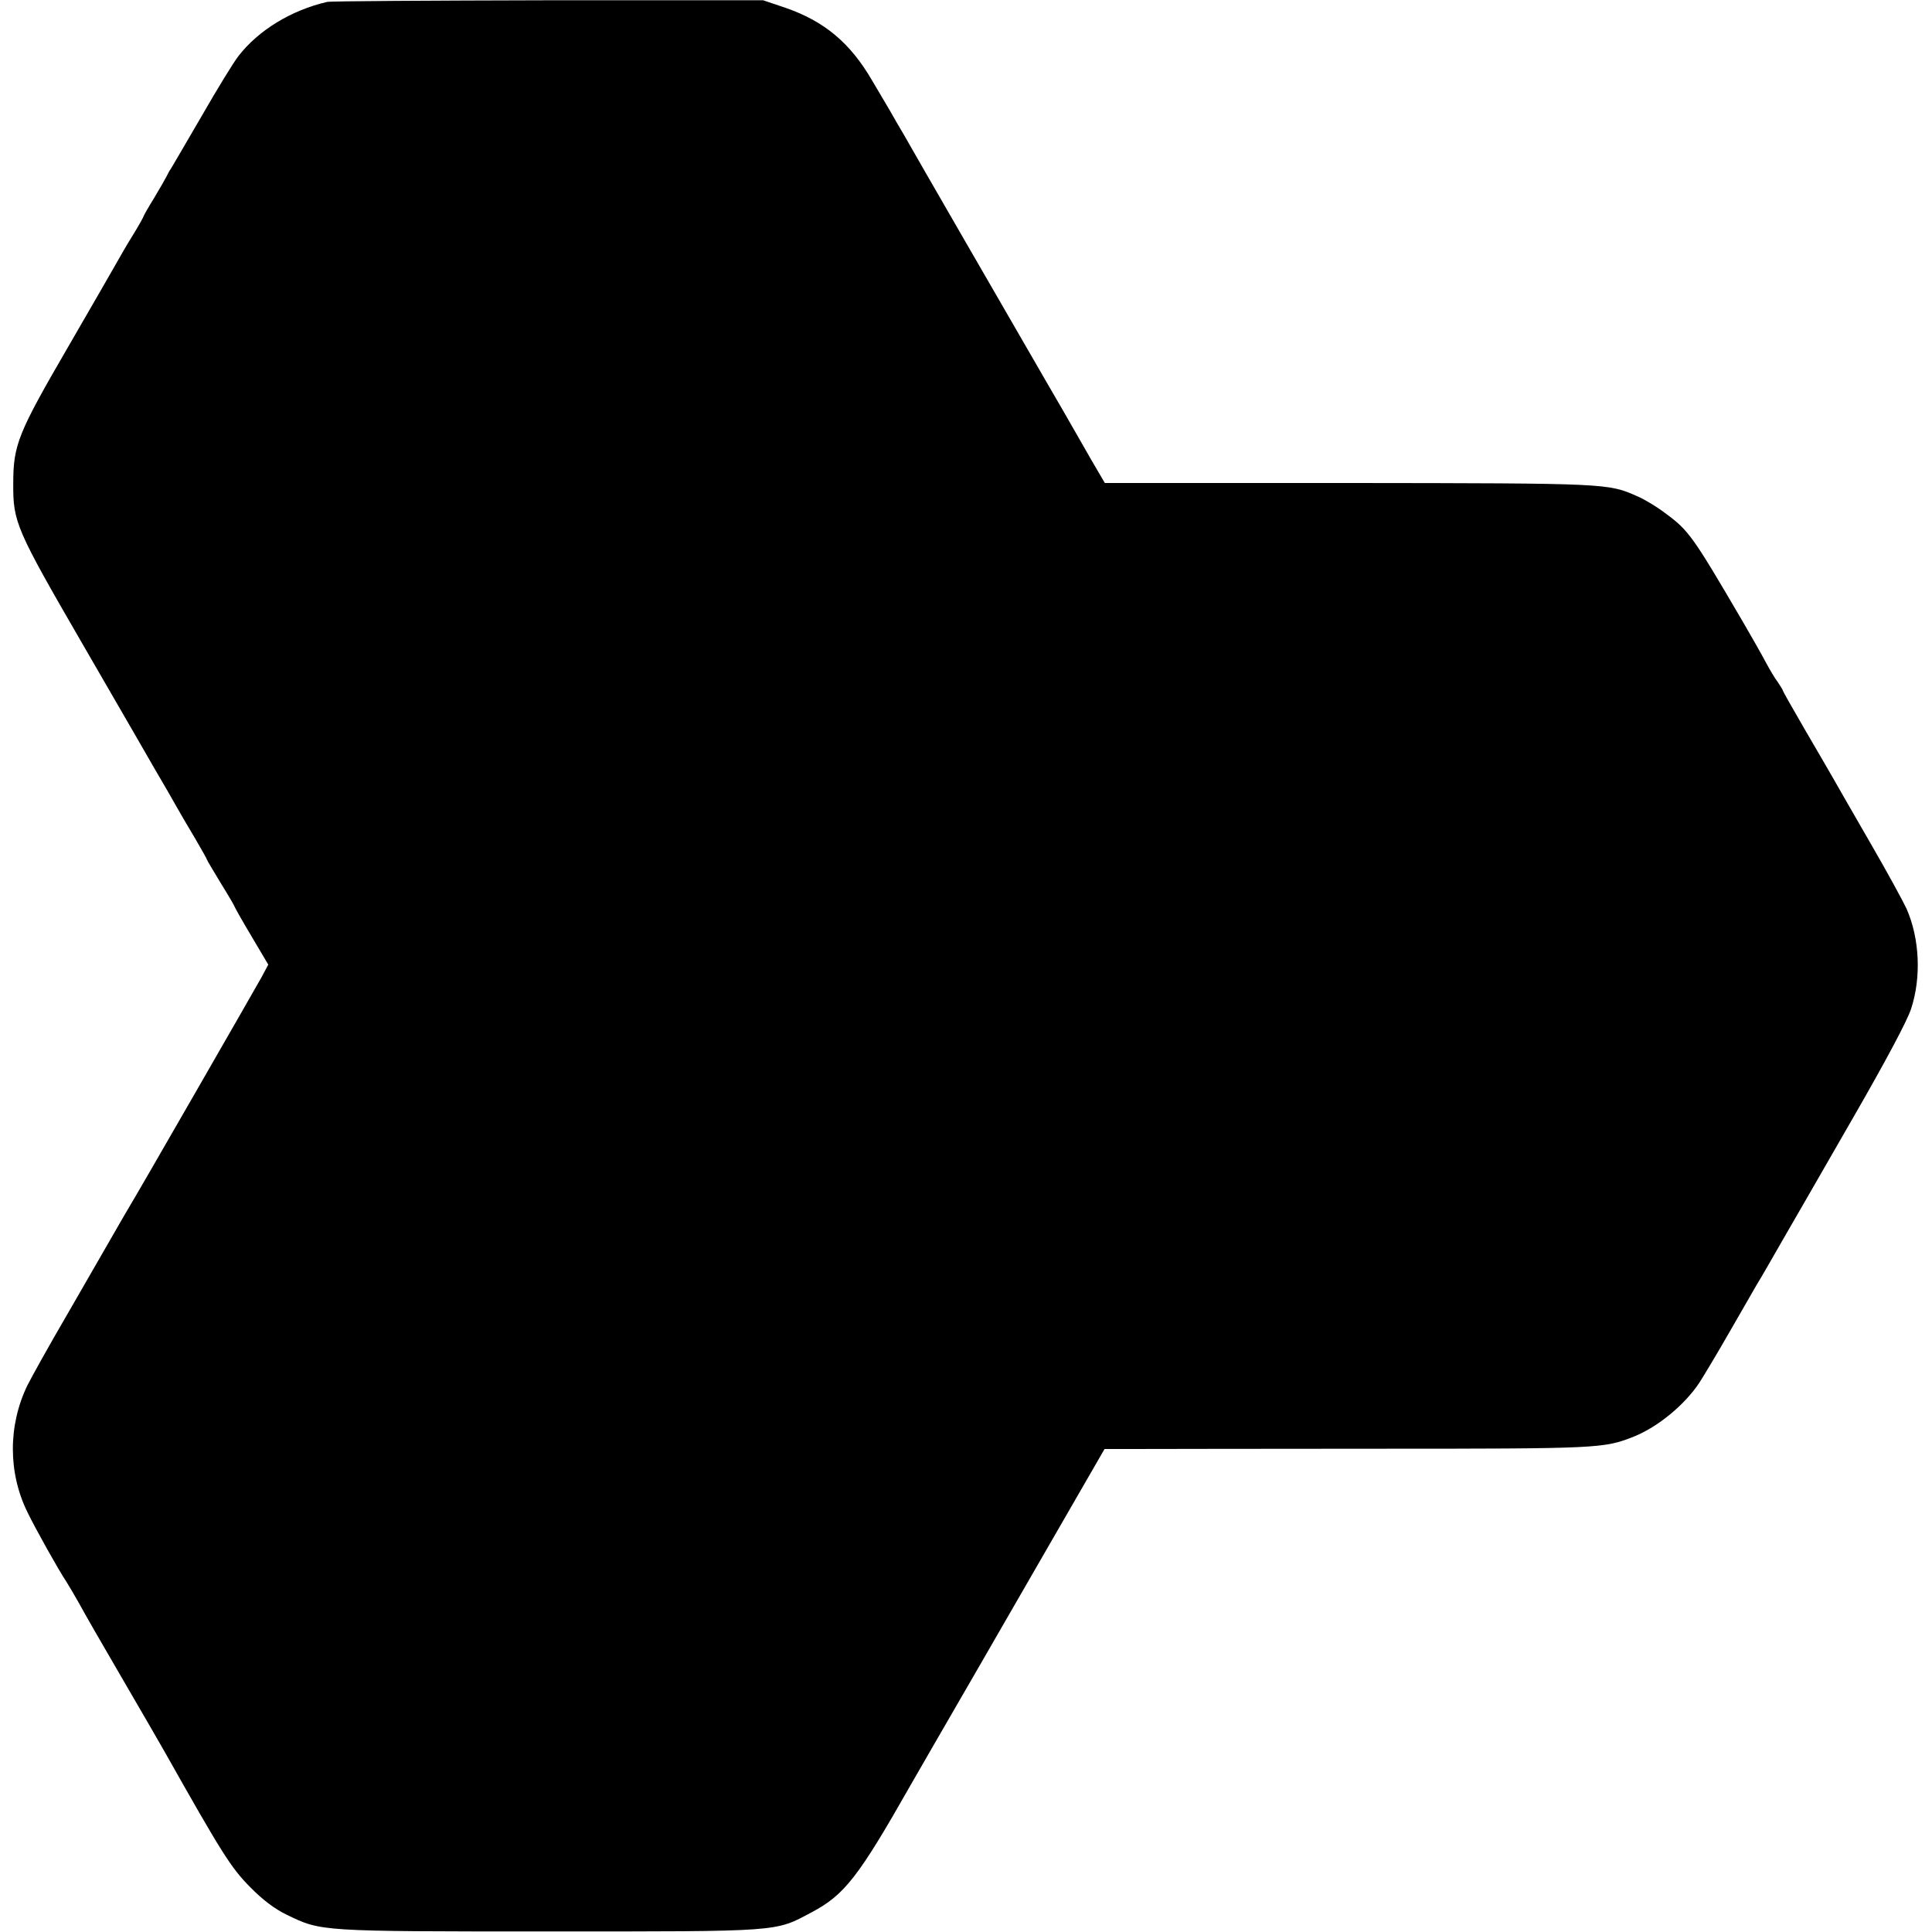 <?xml version="1.0" standalone="no"?>
<!DOCTYPE svg PUBLIC "-//W3C//DTD SVG 20010904//EN"
 "http://www.w3.org/TR/2001/REC-SVG-20010904/DTD/svg10.dtd">
<svg version="1.0" xmlns="http://www.w3.org/2000/svg"
 width="700pt" height="700pt" viewBox="0 0 700 700"
 preserveAspectRatio="xMidYMid meet">
<g transform="translate(0,700) scale(0.1,-0.1)"
fill="#000000" stroke="none">
<path d="M1185 6993 c-130 -30 -249 -103 -321 -196 -18 -23 -78 -121 -133
-217 -56 -96 -106 -182 -111 -190 -6 -8 -13 -22 -17 -30 -4 -8 -24 -43 -45
-78 -21 -34 -38 -64 -38 -66 0 -2 -17 -33 -38 -67 -22 -35 -50 -84 -64 -109
-14 -25 -92 -160 -173 -300 -180 -310 -197 -352 -197 -492 -1 -140 10 -165
252 -583 92 -159 177 -306 188 -325 11 -19 43 -75 72 -125 29 -49 64 -110 78
-135 14 -25 45 -78 69 -118 24 -41 43 -75 43 -77 0 -2 23 -40 50 -85 28 -45
50 -83 50 -85 0 -2 27 -50 61 -107 l61 -103 -24 -45 c-25 -45 -460 -802 -478
-830 -5 -8 -31 -53 -58 -100 -27 -47 -102 -177 -167 -290 -66 -113 -131 -230
-146 -260 -70 -145 -70 -317 1 -460 29 -60 113 -210 140 -250 9 -14 30 -50 47
-80 16 -30 86 -152 155 -270 69 -118 138 -238 154 -266 208 -369 241 -421 309
-490 47 -48 91 -81 135 -102 124 -60 116 -60 949 -60 845 0 818 -2 951 69 119
63 169 126 358 459 11 19 126 219 257 445 130 226 284 492 342 593 l105 182
101 0 c56 0 453 1 882 1 816 0 825 1 935 44 87 35 184 115 237 195 16 25 66
108 110 185 44 77 89 154 99 172 11 17 51 87 90 155 39 67 155 269 258 448
117 203 196 351 210 394 38 115 31 256 -16 363 -12 26 -70 133 -131 238 -60
104 -121 210 -135 235 -14 25 -61 105 -104 179 -43 74 -78 136 -78 138 0 3 -9
17 -19 32 -11 14 -30 47 -43 71 -13 25 -50 90 -82 145 -183 313 -197 333 -283
396 -30 23 -75 50 -101 61 -106 47 -105 47 -1043 48 l-886 0 -48 82 c-26 45
-56 98 -67 117 -11 20 -53 92 -93 161 -144 249 -489 846 -519 900 -18 30 -41
70 -51 88 -11 19 -40 68 -65 110 -79 136 -172 214 -312 263 l-83 28 -780 0
c-429 -1 -789 -3 -800 -6z"/>
</g>
</svg>
